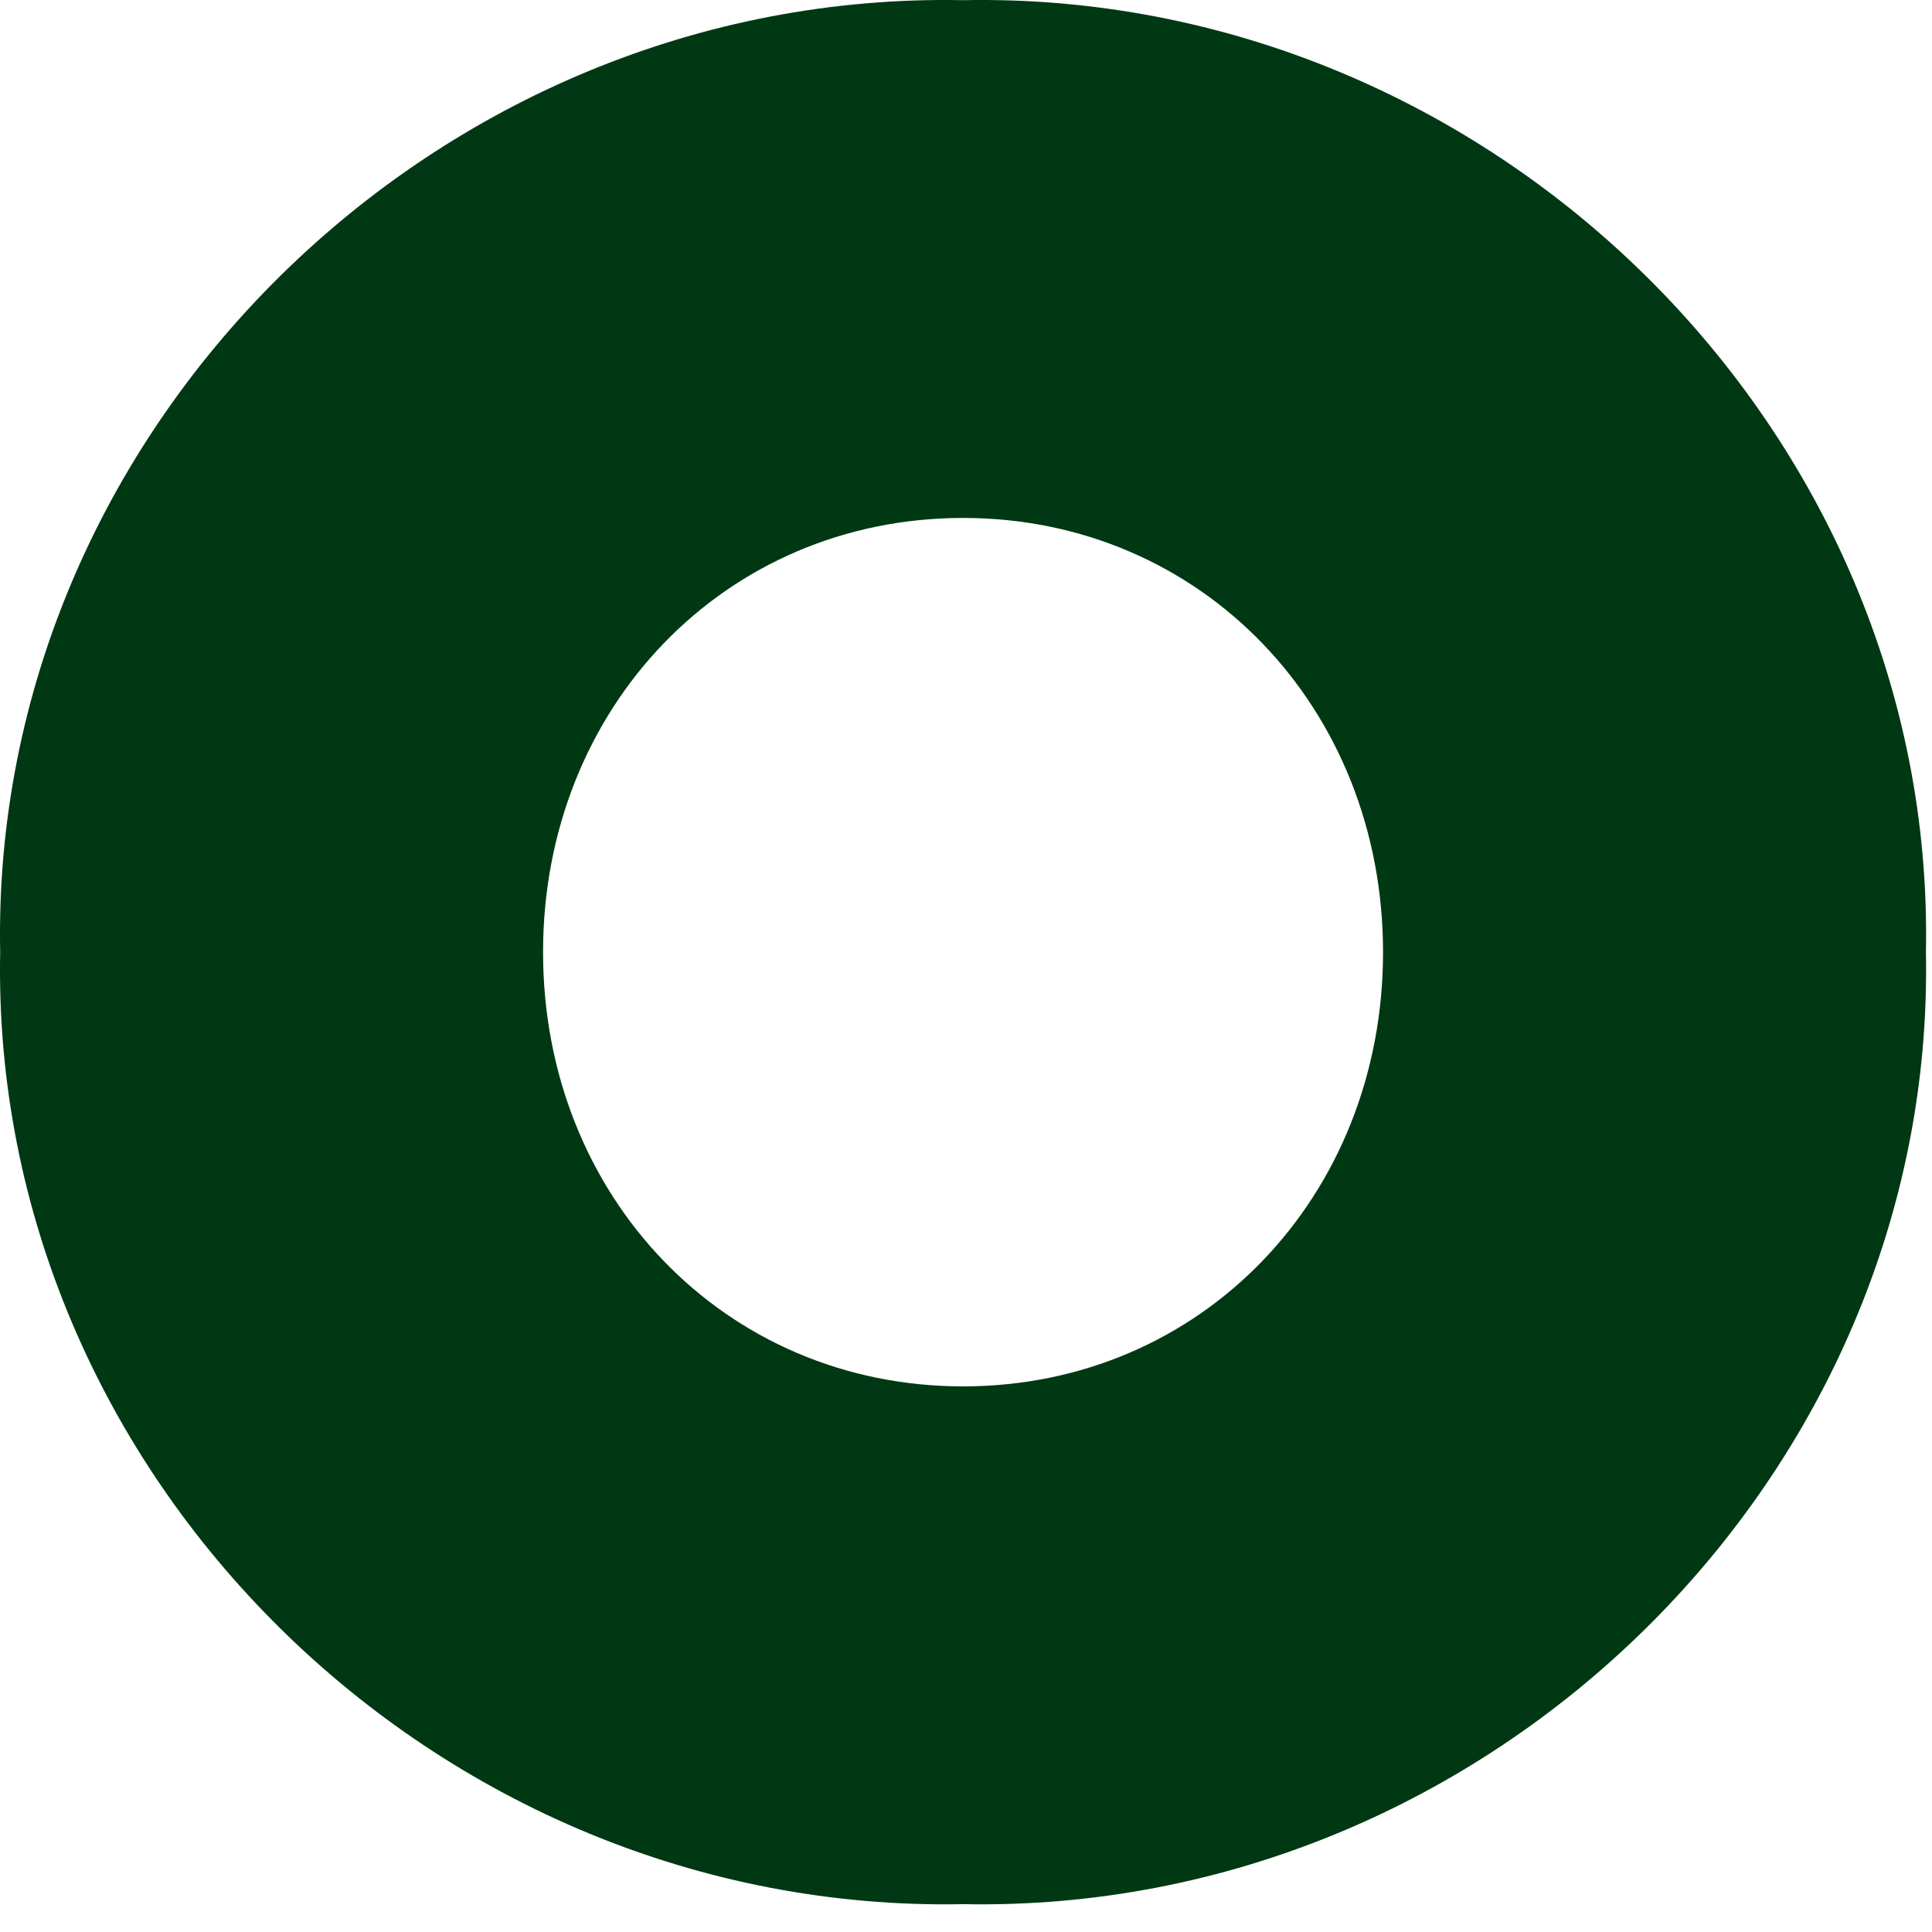 <?xml version="1.0" encoding="utf-8"?>
<svg xmlns="http://www.w3.org/2000/svg" fill="none" height="100%" overflow="visible" preserveAspectRatio="none" style="display: block;" viewBox="0 0 56 56" width="100%">
<path d="M27.915 0.005C43.206 -0.294 56.124 12.448 55.824 27.599C56.124 42.75 43.206 55.492 27.915 55.193C12.623 55.492 -0.295 42.75 0.005 27.599C-0.295 12.448 12.623 -0.294 27.915 0.005ZM27.915 15.013C21.006 15.013 15.741 20.515 15.741 27.599C15.741 34.683 21.006 40.185 27.915 40.185C34.823 40.185 40.088 34.683 40.088 27.599C40.088 20.515 34.823 15.013 27.915 15.013Z" fill="#003814" id="Vector"/>
</svg>